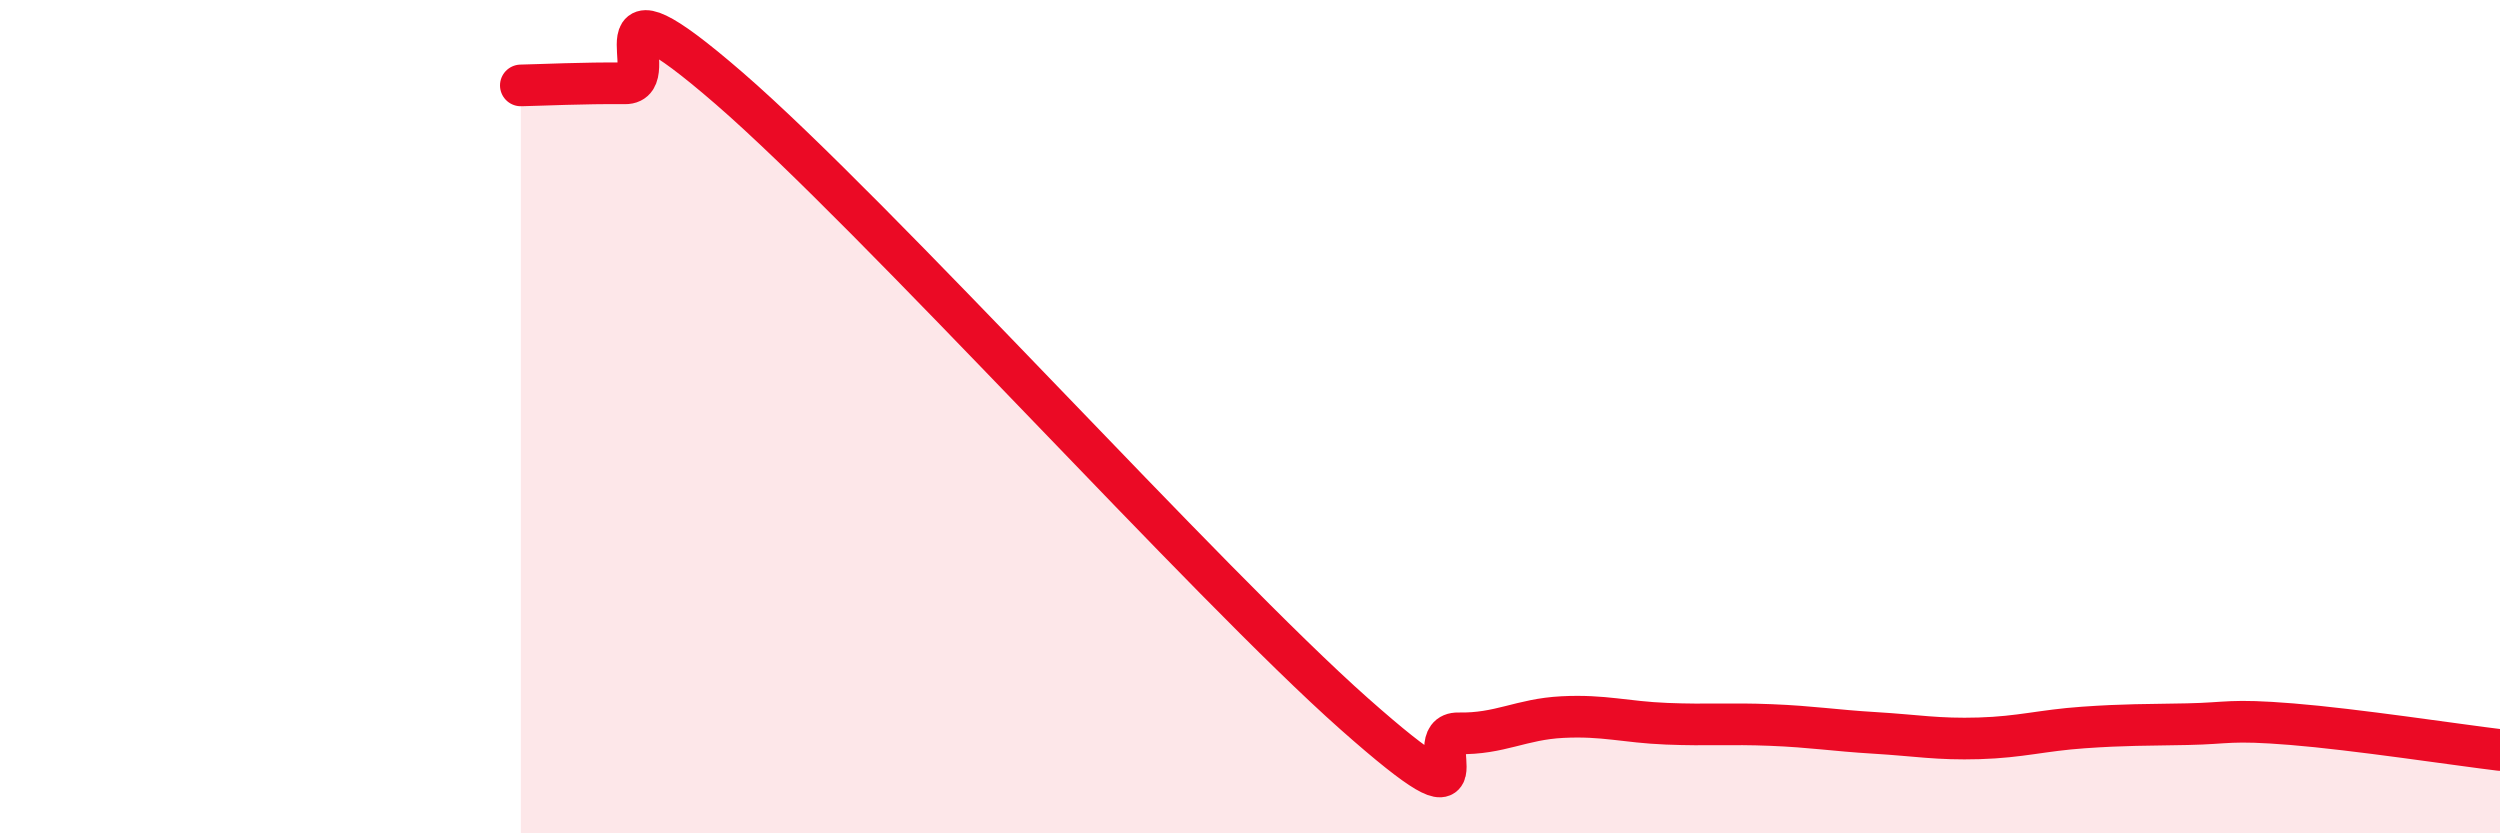 
    <svg width="60" height="20" viewBox="0 0 60 20" xmlns="http://www.w3.org/2000/svg">
      <path
        d="M 12.5,2.05 C 13,2.04 14,1.99 15,2 C 16,2.01 14,-0.91 17.5,2.12 C 21,5.15 29,14.03 32.5,17.13 C 36,20.23 34,17.58 35,17.6 C 36,17.62 36.5,17.26 37.5,17.21 C 38.5,17.16 39,17.33 40,17.37 C 41,17.41 41.5,17.36 42.5,17.4 C 43.5,17.44 44,17.53 45,17.59 C 46,17.65 46.5,17.75 47.5,17.72 C 48.5,17.69 49,17.53 50,17.46 C 51,17.39 51.5,17.4 52.5,17.38 C 53.5,17.36 53.5,17.26 55,17.38 C 56.5,17.5 59,17.88 60,18L60 20L12.5 20Z"
        fill="#EB0A25"
        opacity="0.1"
        stroke-linecap="round"
        stroke-linejoin="round"
      />
      <path
        d="M 12.5,2.05 C 13,2.04 14,1.99 15,2 C 16,2.01 14,-0.91 17.5,2.12 C 21,5.15 29,14.03 32.5,17.13 C 36,20.23 34,17.58 35,17.6 C 36,17.62 36.5,17.26 37.5,17.21 C 38.5,17.16 39,17.33 40,17.37 C 41,17.41 41.5,17.36 42.5,17.4 C 43.5,17.44 44,17.53 45,17.59 C 46,17.65 46.5,17.75 47.5,17.72 C 48.5,17.69 49,17.53 50,17.46 C 51,17.39 51.5,17.4 52.5,17.38 C 53.5,17.36 53.5,17.26 55,17.38 C 56.5,17.5 59,17.88 60,18"
        stroke="#EB0A25"
        stroke-width="1"
        fill="none"
        stroke-linecap="round"
        stroke-linejoin="round"
      />
    </svg>
  